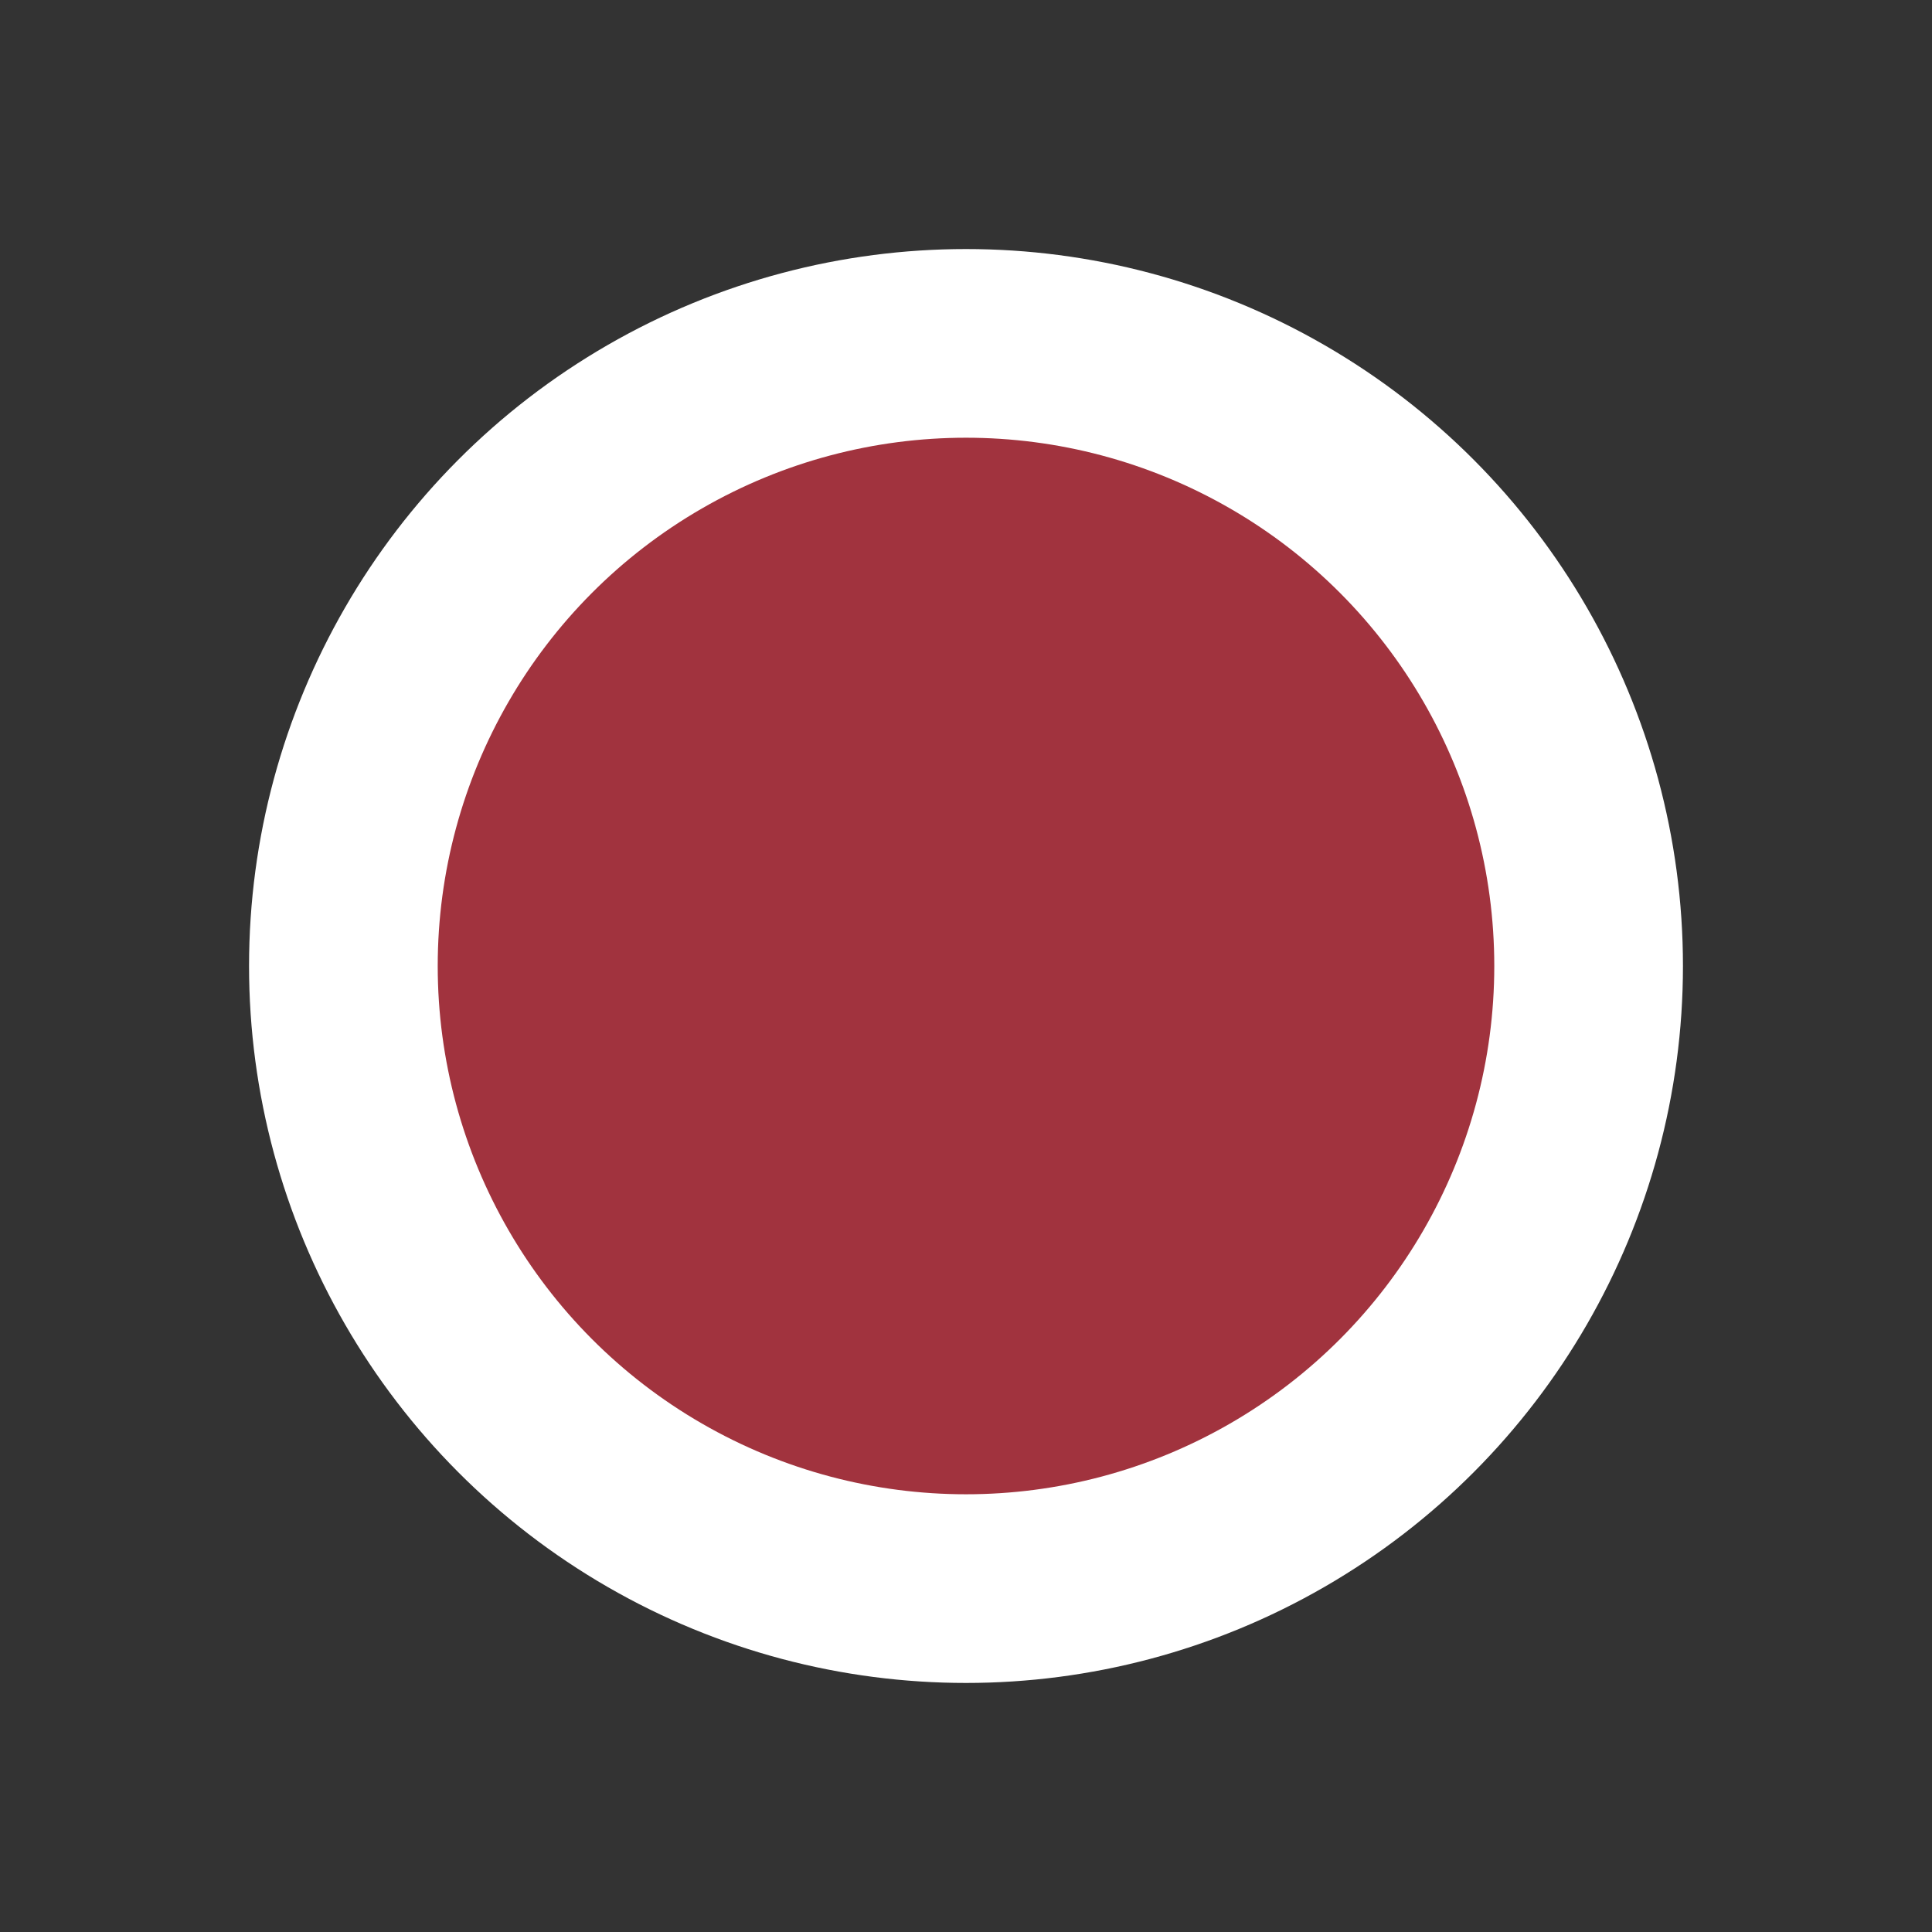 <svg width="100%" height="100%" viewBox="0 0 1024 1024" version="1.1" xmlns="http://www.w3.org/2000/svg">
  <rect x="0" y="0" width="1024" height="1024" fill="#333333" stroke="none"/>
  <rect width="1024" height="1024" fill="#A1333E" fill-opacity="0"/>
  <circle cx="512" cy="512" r="380" fill="#ffffff"/>
  <circle cx="512" cy="512" r="280" fill="#A1333E"/>
</svg>
